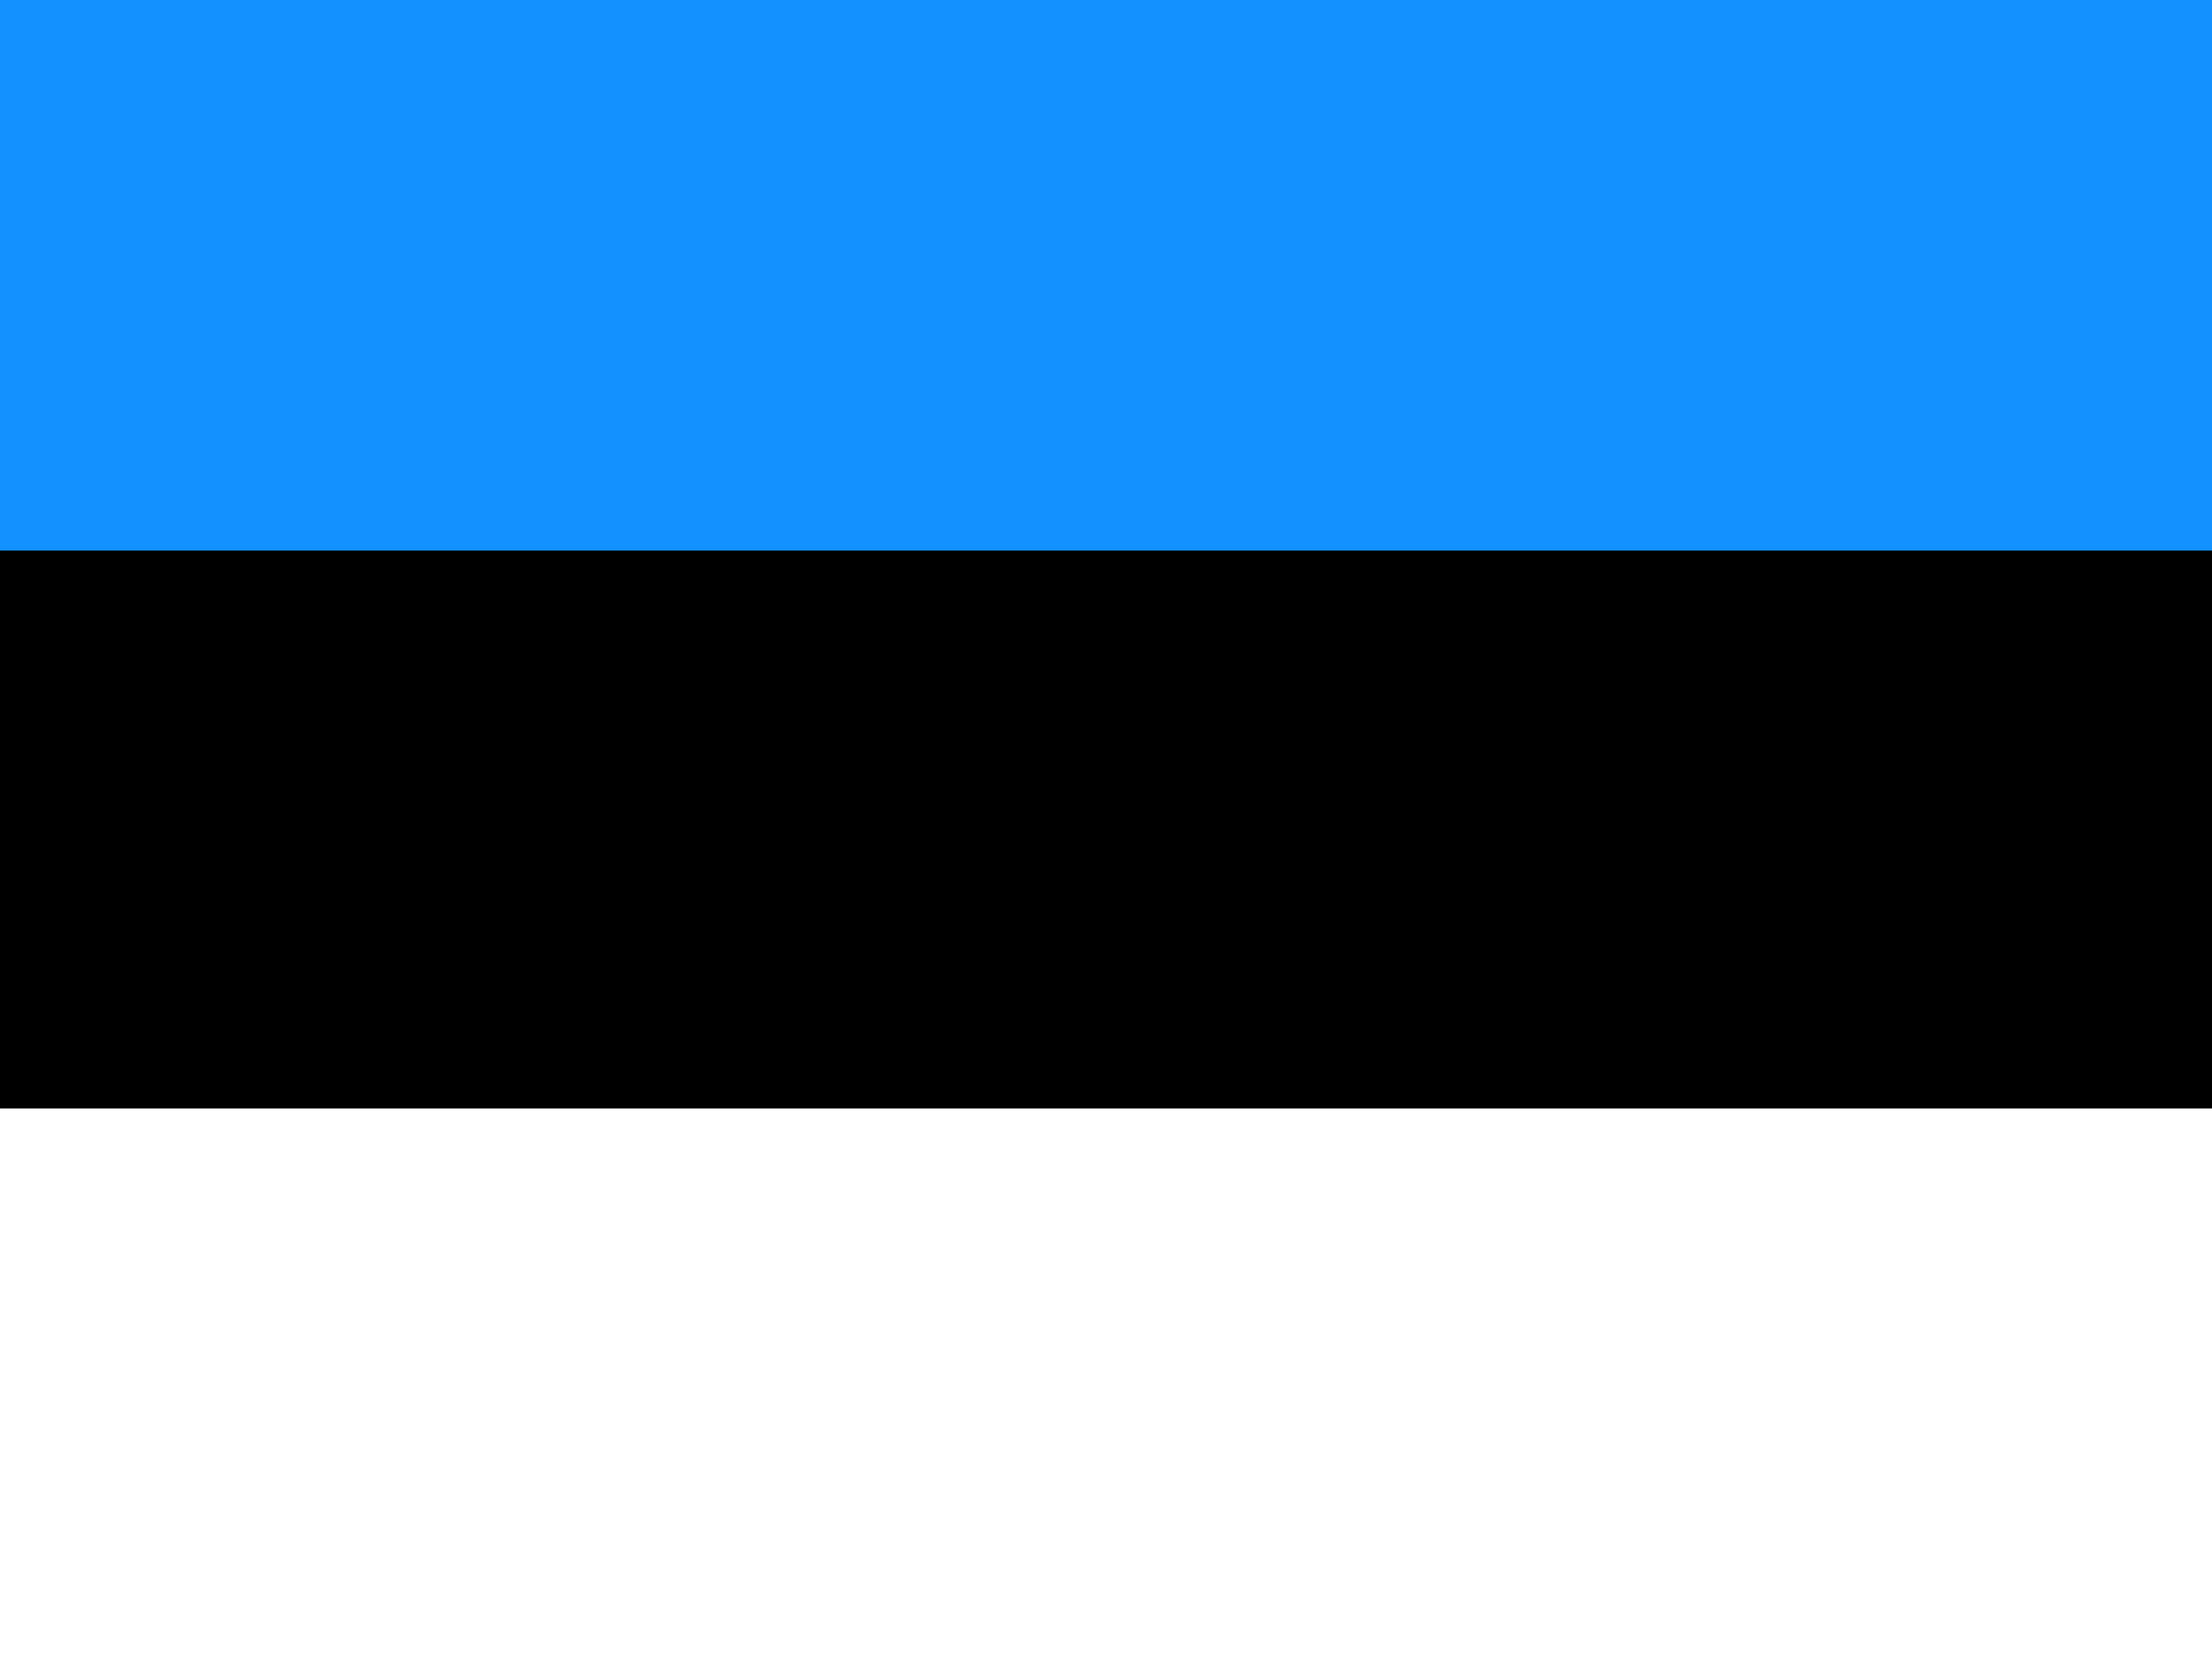 <?xml version="1.0" encoding="utf-8"?>
<!-- Generator: Adobe Illustrator 24.1.2, SVG Export Plug-In . SVG Version: 6.00 Build 0)  -->
<svg version="1.1" id="Layer_1" xmlns="http://www.w3.org/2000/svg" xmlns:xlink="http://www.w3.org/1999/xlink" x="0px" y="0px"
	 viewBox="0 0 21.333 16" style="enable-background:new 0 0 21.333 16;" xml:space="preserve">
<rect x="0" y="0" width="21.333" height="16" fill="#333333" stroke="none"/>
<style type="text/css">
	.st0{fill:#FFFFFF;}
	.st1{fill-rule:evenodd;clip-rule:evenodd;fill:#1291FF;}
</style>
<path d="M21.333,0H0v15.93h21.333V0z"/>
<path class="st0" d="M21.333,10.69H0V16h21.333V10.69z"/>
<path class="st1" d="M0,0h21.333v5.31H0V0z"/>
</svg>
